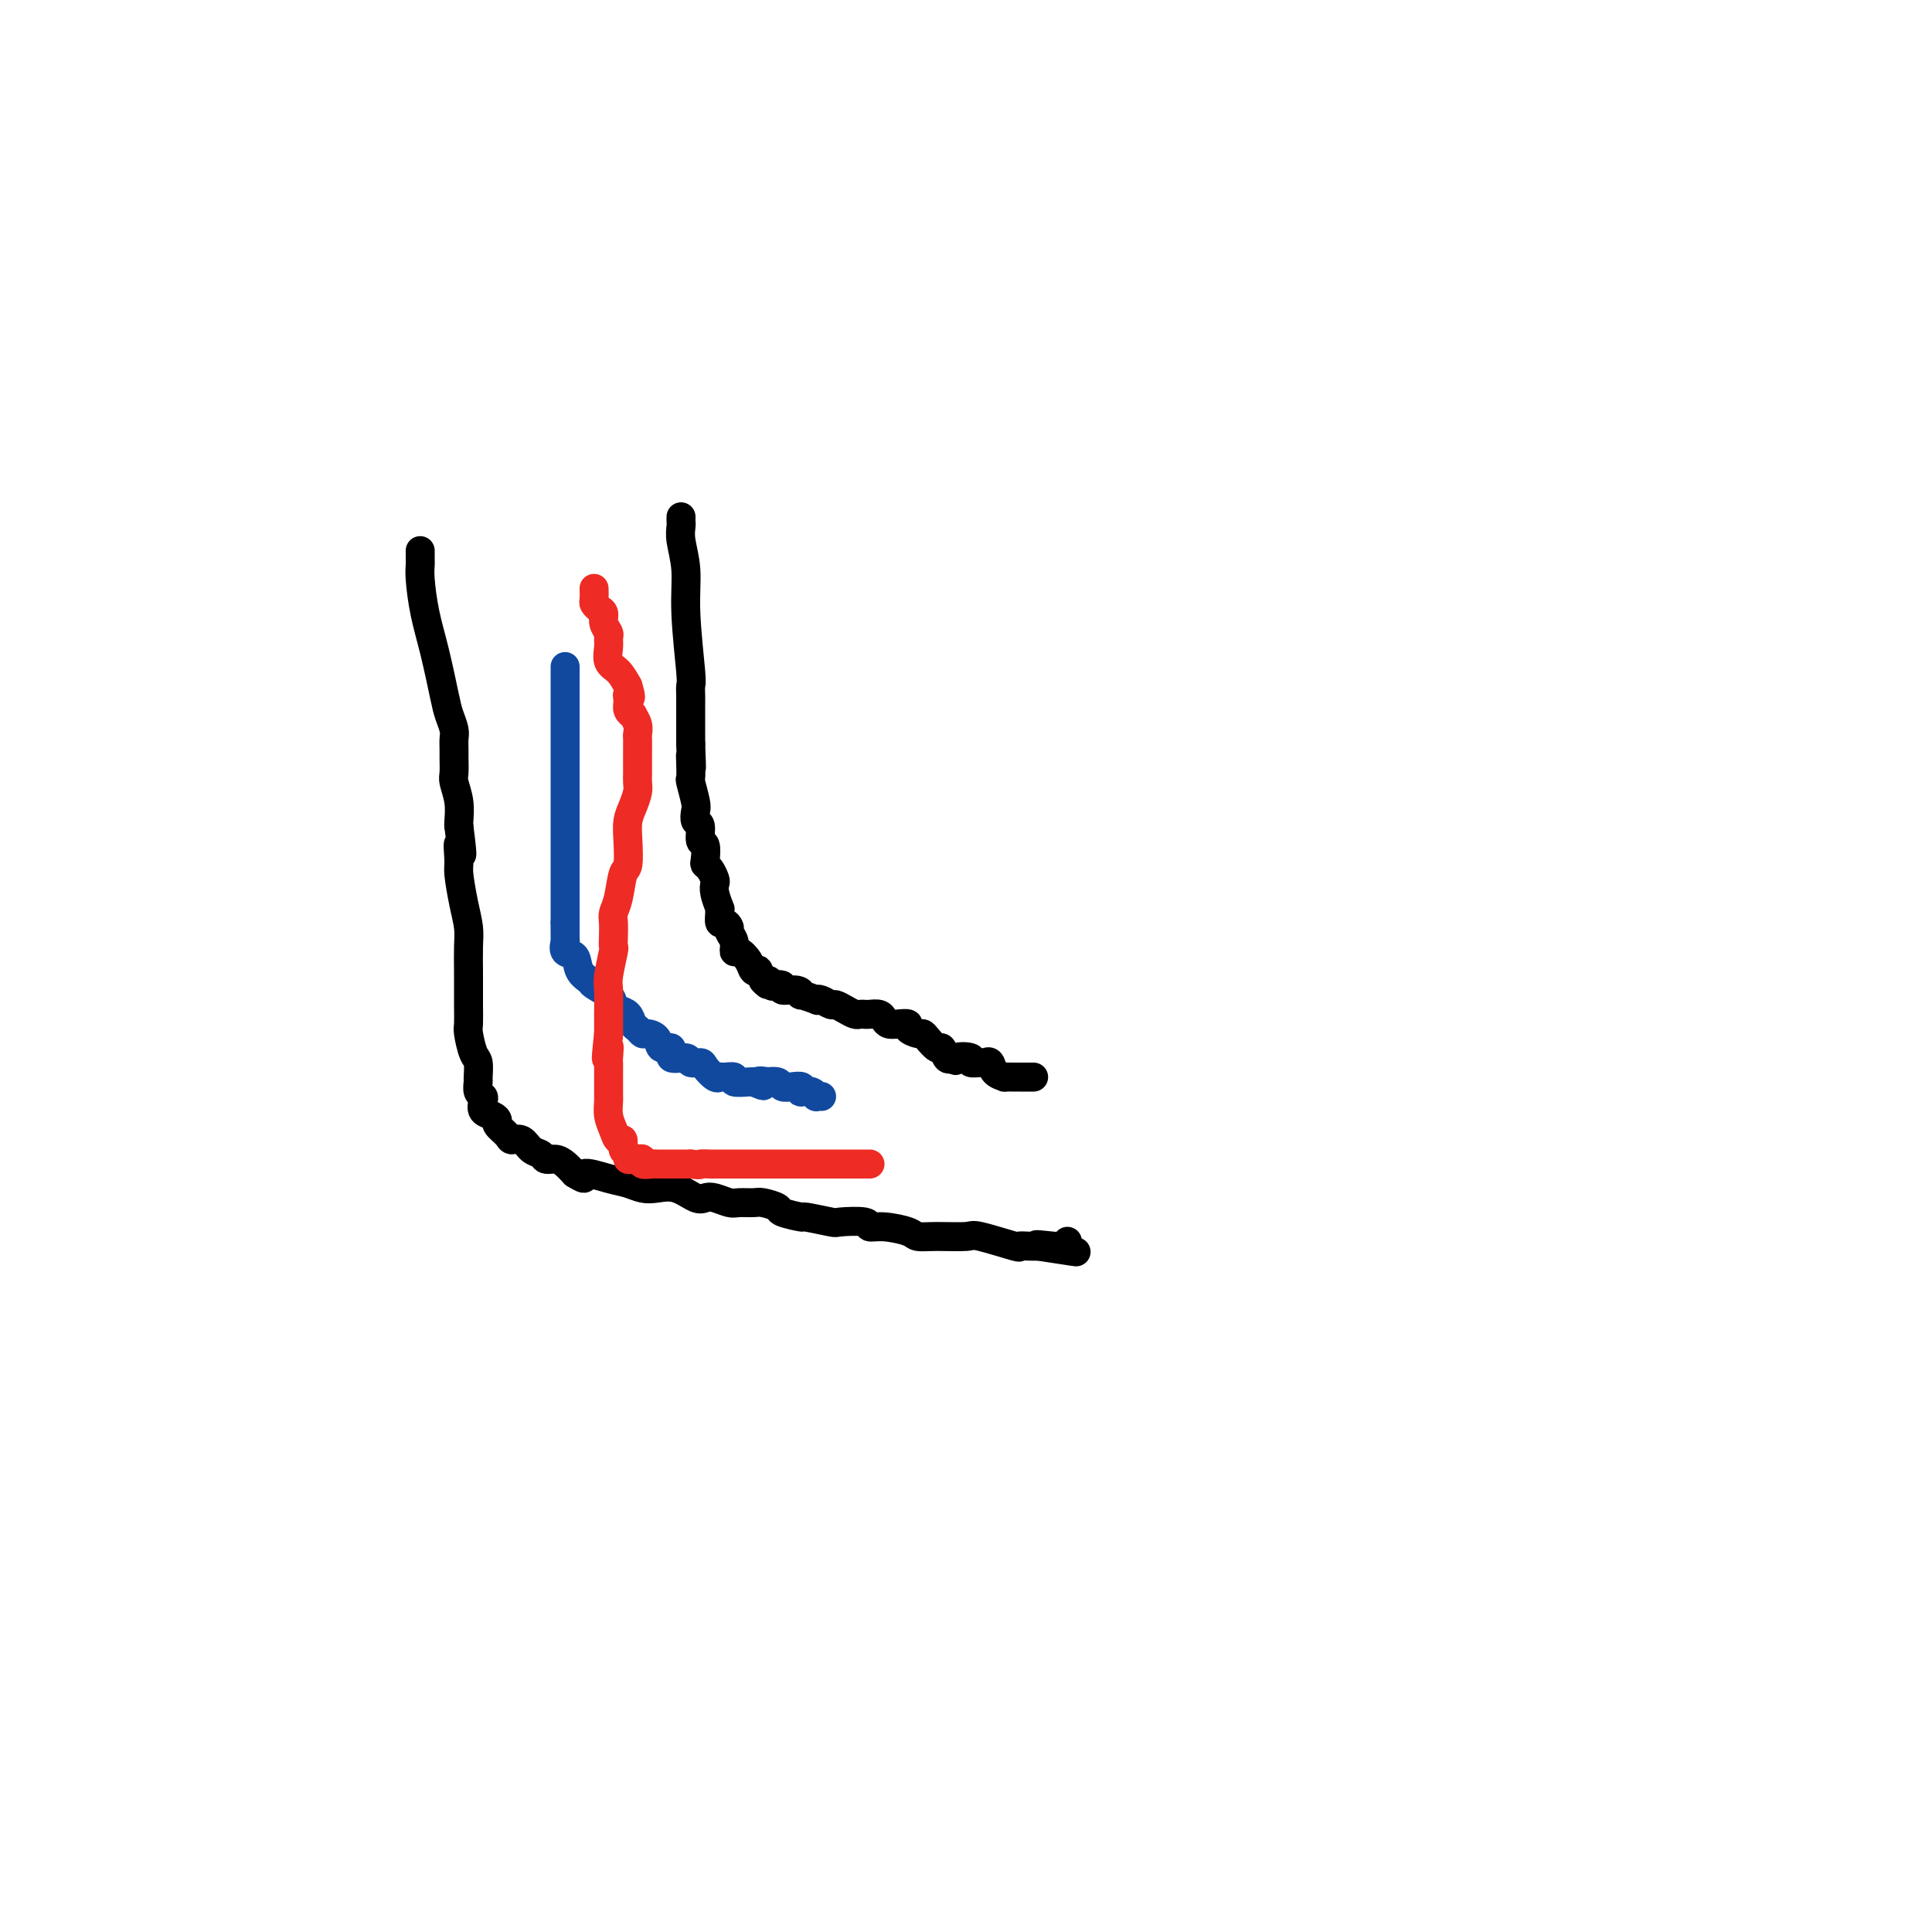 <svg viewBox='0 0 400 400' version='1.1' xmlns='http://www.w3.org/2000/svg' xmlns:xlink='http://www.w3.org/1999/xlink'><g fill='none' stroke='#000000' stroke-width='6' stroke-linecap='round' stroke-linejoin='round'><path d='M87,114c-0.000,0.305 -0.001,0.609 0,1c0.001,0.391 0.002,0.868 0,1c-0.002,0.132 -0.009,-0.080 0,0c0.009,0.080 0.034,0.451 0,1c-0.034,0.549 -0.125,1.276 0,3c0.125,1.724 0.468,4.443 1,7c0.532,2.557 1.253,4.950 2,8c0.747,3.050 1.521,6.757 2,9c0.479,2.243 0.664,3.023 1,4c0.336,0.977 0.822,2.153 1,3c0.178,0.847 0.047,1.366 0,2c-0.047,0.634 -0.009,1.382 0,2c0.009,0.618 -0.012,1.104 0,2c0.012,0.896 0.056,2.201 0,3c-0.056,0.799 -0.211,1.090 0,2c0.211,0.910 0.788,2.437 1,4c0.212,1.563 0.061,3.161 0,4c-0.061,0.839 -0.030,0.920 0,1'/><path d='M95,171c1.234,9.569 0.320,4.993 0,4c-0.320,-0.993 -0.047,1.597 0,3c0.047,1.403 -0.131,1.618 0,3c0.131,1.382 0.571,3.930 1,6c0.429,2.070 0.847,3.662 1,5c0.153,1.338 0.041,2.421 0,4c-0.041,1.579 -0.012,3.653 0,5c0.012,1.347 0.006,1.969 0,3c-0.006,1.031 -0.012,2.473 0,4c0.012,1.527 0.042,3.138 0,4c-0.042,0.862 -0.154,0.975 0,2c0.154,1.025 0.576,2.961 1,4c0.424,1.039 0.849,1.182 1,2c0.151,0.818 0.027,2.312 0,3c-0.027,0.688 0.044,0.569 0,1c-0.044,0.431 -0.201,1.411 0,2c0.201,0.589 0.762,0.788 1,1c0.238,0.212 0.153,0.437 0,1c-0.153,0.563 -0.374,1.464 0,2c0.374,0.536 1.342,0.708 2,1c0.658,0.292 1.005,0.703 1,1c-0.005,0.297 -0.364,0.479 0,1c0.364,0.521 1.449,1.382 2,2c0.551,0.618 0.566,0.993 1,1c0.434,0.007 1.285,-0.352 2,0c0.715,0.352 1.294,1.417 2,2c0.706,0.583 1.540,0.684 2,1c0.460,0.316 0.546,0.848 1,1c0.454,0.152 1.276,-0.074 2,0c0.724,0.074 1.350,0.450 2,1c0.650,0.550 1.325,1.275 2,2'/><path d='M119,243c3.143,1.962 1.502,0.369 2,0c0.498,-0.369 3.136,0.488 5,1c1.864,0.512 2.954,0.681 4,1c1.046,0.319 2.048,0.790 3,1c0.952,0.210 1.854,0.160 3,0c1.146,-0.160 2.538,-0.432 4,0c1.462,0.432 2.995,1.566 4,2c1.005,0.434 1.481,0.169 2,0c0.519,-0.169 1.082,-0.242 2,0c0.918,0.242 2.191,0.800 3,1c0.809,0.200 1.155,0.042 2,0c0.845,-0.042 2.189,0.031 3,0c0.811,-0.031 1.088,-0.167 2,0c0.912,0.167 2.459,0.637 3,1c0.541,0.363 0.077,0.619 1,1c0.923,0.381 3.232,0.886 4,1c0.768,0.114 -0.006,-0.162 1,0c1.006,0.162 3.793,0.761 5,1c1.207,0.239 0.835,0.119 2,0c1.165,-0.119 3.869,-0.238 5,0c1.131,0.238 0.691,0.834 1,1c0.309,0.166 1.369,-0.099 3,0c1.631,0.099 3.835,0.560 5,1c1.165,0.440 1.291,0.857 2,1c0.709,0.143 2.003,0.010 4,0c1.997,-0.010 4.699,0.102 6,0c1.301,-0.102 1.202,-0.420 3,0c1.798,0.420 5.492,1.576 7,2c1.508,0.424 0.829,0.114 1,0c0.171,-0.114 1.192,-0.033 2,0c0.808,0.033 1.404,0.016 2,0'/><path d='M215,258c14.973,2.320 4.407,0.621 1,0c-3.407,-0.621 0.345,-0.166 2,0c1.655,0.166 1.214,0.041 1,0c-0.214,-0.041 -0.201,0.003 0,0c0.201,-0.003 0.590,-0.052 1,0c0.410,0.052 0.841,0.206 1,0c0.159,-0.206 0.045,-0.773 0,-1c-0.045,-0.227 -0.023,-0.113 0,0'/><path d='M141,107c-0.009,0.365 -0.017,0.729 0,1c0.017,0.271 0.061,0.447 0,1c-0.061,0.553 -0.227,1.481 0,3c0.227,1.519 0.845,3.629 1,6c0.155,2.371 -0.155,5.001 0,9c0.155,3.999 0.774,9.365 1,12c0.226,2.635 0.061,2.538 0,3c-0.061,0.462 -0.016,1.484 0,2c0.016,0.516 0.004,0.526 0,1c-0.004,0.474 -0.001,1.412 0,2c0.001,0.588 0.000,0.828 0,1c-0.000,0.172 -0.000,0.277 0,1c0.000,0.723 0.000,2.064 0,3c-0.000,0.936 -0.000,1.468 0,2'/><path d='M143,154c0.311,7.938 0.087,4.284 0,3c-0.087,-1.284 -0.037,-0.199 0,1c0.037,1.199 0.061,2.511 0,3c-0.061,0.489 -0.209,0.156 0,1c0.209,0.844 0.773,2.864 1,4c0.227,1.136 0.117,1.387 0,2c-0.117,0.613 -0.241,1.586 0,2c0.241,0.414 0.849,0.268 1,1c0.151,0.732 -0.153,2.342 0,3c0.153,0.658 0.763,0.365 1,1c0.237,0.635 0.102,2.197 0,3c-0.102,0.803 -0.172,0.847 0,1c0.172,0.153 0.586,0.417 1,1c0.414,0.583 0.829,1.487 1,2c0.171,0.513 0.099,0.637 0,1c-0.099,0.363 -0.223,0.967 0,2c0.223,1.033 0.795,2.497 1,3c0.205,0.503 0.045,0.047 0,0c-0.045,-0.047 0.025,0.315 0,1c-0.025,0.685 -0.146,1.691 0,2c0.146,0.309 0.561,-0.081 1,0c0.439,0.081 0.904,0.633 1,1c0.096,0.367 -0.178,0.549 0,1c0.178,0.451 0.807,1.172 1,2c0.193,0.828 -0.049,1.763 0,2c0.049,0.237 0.391,-0.225 1,0c0.609,0.225 1.486,1.138 2,2c0.514,0.862 0.663,1.674 1,2c0.337,0.326 0.860,0.165 1,0c0.140,-0.165 -0.103,-0.333 0,0c0.103,0.333 0.551,1.166 1,2'/><path d='M158,203c1.549,1.797 0.920,0.289 1,0c0.080,-0.289 0.869,0.639 1,1c0.131,0.361 -0.395,0.153 0,0c0.395,-0.153 1.710,-0.252 2,0c0.290,0.252 -0.447,0.856 0,1c0.447,0.144 2.077,-0.171 3,0c0.923,0.171 1.139,0.829 1,1c-0.139,0.171 -0.633,-0.146 0,0c0.633,0.146 2.392,0.756 3,1c0.608,0.244 0.063,0.121 0,0c-0.063,-0.121 0.354,-0.239 1,0c0.646,0.239 1.521,0.835 2,1c0.479,0.165 0.562,-0.099 1,0c0.438,0.099 1.230,0.563 2,1c0.770,0.437 1.520,0.848 2,1c0.480,0.152 0.692,0.043 1,0c0.308,-0.043 0.712,-0.022 1,0c0.288,0.022 0.461,0.045 1,0c0.539,-0.045 1.445,-0.156 2,0c0.555,0.156 0.760,0.581 1,1c0.240,0.419 0.516,0.834 1,1c0.484,0.166 1.177,0.082 2,0c0.823,-0.082 1.778,-0.164 2,0c0.222,0.164 -0.288,0.574 0,1c0.288,0.426 1.372,0.869 2,1c0.628,0.131 0.798,-0.048 1,0c0.202,0.048 0.435,0.325 1,1c0.565,0.675 1.461,1.748 2,2c0.539,0.252 0.722,-0.317 1,0c0.278,0.317 0.651,1.519 1,2c0.349,0.481 0.675,0.240 1,0'/><path d='M197,219c1.429,1.099 0.501,0.348 1,0c0.499,-0.348 2.424,-0.291 3,0c0.576,0.291 -0.198,0.817 0,1c0.198,0.183 1.368,0.025 2,0c0.632,-0.025 0.728,0.084 1,0c0.272,-0.084 0.722,-0.362 1,0c0.278,0.362 0.385,1.365 1,2c0.615,0.635 1.737,0.902 2,1c0.263,0.098 -0.333,0.026 0,0c0.333,-0.026 1.595,-0.007 2,0c0.405,0.007 -0.045,0.002 0,0c0.045,-0.002 0.587,-0.001 1,0c0.413,0.001 0.698,0.000 1,0c0.302,-0.000 0.620,-0.000 1,0c0.380,0.000 0.823,0.000 1,0c0.177,-0.000 0.089,-0.000 0,0'/></g>
<g fill='none' stroke='#11499F' stroke-width='6' stroke-linecap='round' stroke-linejoin='round'><path d='M117,138c0.000,0.517 0.000,1.033 0,1c0.000,-0.033 0.000,-0.617 0,0c-0.000,0.617 0.000,2.433 0,4c0.000,1.567 0.000,2.884 0,4c0.000,1.116 -0.000,2.031 0,3c0.000,0.969 0.000,1.991 0,3c-0.000,1.009 0.000,2.003 0,4c0.000,1.997 -0.000,4.997 0,7c0.000,2.003 0.000,3.009 0,4c-0.000,0.991 -0.000,1.967 0,4c0.000,2.033 0.000,5.122 0,7c-0.000,1.878 0.000,2.545 0,4c0.000,1.455 0.000,3.700 0,5c-0.000,1.300 -0.000,1.657 0,2c0.000,0.343 0.000,0.671 0,1'/><path d='M117,191c0.002,8.312 0.008,2.593 0,1c-0.008,-1.593 -0.028,0.942 0,2c0.028,1.058 0.106,0.641 0,1c-0.106,0.359 -0.395,1.496 0,2c0.395,0.504 1.475,0.375 2,1c0.525,0.625 0.494,2.002 1,3c0.506,0.998 1.549,1.615 2,2c0.451,0.385 0.310,0.536 1,1c0.690,0.464 2.212,1.241 3,2c0.788,0.759 0.841,1.498 1,2c0.159,0.502 0.424,0.765 1,1c0.576,0.235 1.463,0.441 2,1c0.537,0.559 0.726,1.472 1,2c0.274,0.528 0.635,0.671 1,1c0.365,0.329 0.733,0.842 1,1c0.267,0.158 0.433,-0.041 1,0c0.567,0.041 1.536,0.322 2,1c0.464,0.678 0.424,1.755 1,2c0.576,0.245 1.769,-0.341 2,0c0.231,0.341 -0.500,1.610 0,2c0.500,0.390 2.232,-0.098 3,0c0.768,0.098 0.573,0.783 1,1c0.427,0.217 1.475,-0.033 2,0c0.525,0.033 0.527,0.347 1,1c0.473,0.653 1.416,1.643 2,2c0.584,0.357 0.808,0.082 1,0c0.192,-0.082 0.353,0.031 1,0c0.647,-0.031 1.782,-0.204 2,0c0.218,0.204 -0.480,0.786 0,1c0.480,0.214 2.137,0.061 3,0c0.863,-0.061 0.931,-0.031 1,0'/><path d='M156,224c3.655,1.548 1.293,0.419 1,0c-0.293,-0.419 1.482,-0.126 2,0c0.518,0.126 -0.222,0.085 0,0c0.222,-0.085 1.405,-0.215 2,0c0.595,0.215 0.603,0.776 1,1c0.397,0.224 1.185,0.112 2,0c0.815,-0.112 1.658,-0.222 2,0c0.342,0.222 0.182,0.778 0,1c-0.182,0.222 -0.385,0.112 0,0c0.385,-0.112 1.357,-0.226 2,0c0.643,0.226 0.957,0.793 1,1c0.043,0.207 -0.184,0.056 0,0c0.184,-0.056 0.780,-0.015 1,0c0.220,0.015 0.063,0.004 0,0c-0.063,-0.004 -0.031,-0.002 0,0'/></g>
<g fill='none' stroke='#EE2B24' stroke-width='6' stroke-linecap='round' stroke-linejoin='round'><path d='M123,122c-0.000,-0.015 -0.001,-0.029 0,0c0.001,0.029 0.003,0.102 0,0c-0.003,-0.102 -0.011,-0.379 0,0c0.011,0.379 0.040,1.414 0,2c-0.040,0.586 -0.151,0.724 0,1c0.151,0.276 0.562,0.689 1,1c0.438,0.311 0.902,0.519 1,1c0.098,0.481 -0.172,1.235 0,2c0.172,0.765 0.784,1.541 1,2c0.216,0.459 0.036,0.601 0,1c-0.036,0.399 0.073,1.055 0,2c-0.073,0.945 -0.327,2.177 0,3c0.327,0.823 1.236,1.235 2,2c0.764,0.765 1.382,1.882 2,3'/><path d='M130,142c1.078,3.514 0.274,2.299 0,2c-0.274,-0.299 -0.017,0.318 0,1c0.017,0.682 -0.206,1.430 0,2c0.206,0.570 0.840,0.964 1,1c0.160,0.036 -0.153,-0.285 0,0c0.153,0.285 0.773,1.174 1,2c0.227,0.826 0.061,1.587 0,2c-0.061,0.413 -0.016,0.478 0,1c0.016,0.522 0.004,1.501 0,2c-0.004,0.499 -0.001,0.518 0,1c0.001,0.482 0.001,1.427 0,2c-0.001,0.573 -0.003,0.776 0,1c0.003,0.224 0.011,0.471 0,1c-0.011,0.529 -0.042,1.339 0,2c0.042,0.661 0.156,1.172 0,2c-0.156,0.828 -0.581,1.973 -1,3c-0.419,1.027 -0.833,1.938 -1,3c-0.167,1.062 -0.087,2.277 0,4c0.087,1.723 0.181,3.955 0,5c-0.181,1.045 -0.637,0.902 -1,2c-0.363,1.098 -0.633,3.437 -1,5c-0.367,1.563 -0.829,2.352 -1,3c-0.171,0.648 -0.050,1.157 0,2c0.050,0.843 0.027,2.019 0,3c-0.027,0.981 -0.060,1.766 0,2c0.060,0.234 0.212,-0.084 0,1c-0.212,1.084 -0.789,3.569 -1,5c-0.211,1.431 -0.057,1.806 0,3c0.057,1.194 0.015,3.206 0,5c-0.015,1.794 -0.004,3.370 0,4c0.004,0.630 0.002,0.315 0,0'/><path d='M126,214c-0.928,8.611 -0.249,4.137 0,3c0.249,-1.137 0.067,1.061 0,2c-0.067,0.939 -0.018,0.618 0,1c0.018,0.382 0.005,1.465 0,2c-0.005,0.535 -0.001,0.521 0,1c0.001,0.479 0.001,1.450 0,2c-0.001,0.550 -0.001,0.678 0,1c0.001,0.322 0.003,0.838 0,1c-0.003,0.162 -0.012,-0.029 0,0c0.012,0.029 0.046,0.279 0,1c-0.046,0.721 -0.171,1.913 0,3c0.171,1.087 0.638,2.070 1,3c0.362,0.930 0.618,1.808 1,2c0.382,0.192 0.890,-0.303 1,0c0.110,0.303 -0.178,1.402 0,2c0.178,0.598 0.822,0.695 1,1c0.178,0.305 -0.112,0.818 0,1c0.112,0.182 0.625,0.035 1,0c0.375,-0.035 0.612,0.043 1,0c0.388,-0.043 0.926,-0.208 1,0c0.074,0.208 -0.317,0.788 0,1c0.317,0.212 1.341,0.057 2,0c0.659,-0.057 0.952,-0.015 1,0c0.048,0.015 -0.147,0.004 0,0c0.147,-0.004 0.638,-0.001 1,0c0.362,0.001 0.594,0.000 1,0c0.406,-0.000 0.984,-0.000 1,0c0.016,0.000 -0.532,0.000 0,0c0.532,-0.000 2.143,-0.000 3,0c0.857,0.000 0.959,0.000 1,0c0.041,-0.000 0.020,-0.000 0,0'/><path d='M143,241c2.357,0.309 1.749,0.083 2,0c0.251,-0.083 1.363,-0.022 2,0c0.637,0.022 0.801,0.006 1,0c0.199,-0.006 0.433,-0.002 1,0c0.567,0.002 1.465,0.000 2,0c0.535,-0.000 0.706,-0.000 1,0c0.294,0.000 0.711,0.000 1,0c0.289,-0.000 0.448,-0.000 1,0c0.552,0.000 1.495,0.000 2,0c0.505,-0.000 0.572,-0.000 1,0c0.428,0.000 1.218,0.000 2,0c0.782,-0.000 1.557,-0.000 2,0c0.443,0.000 0.555,0.000 1,0c0.445,-0.000 1.222,-0.000 2,0c0.778,0.000 1.557,0.000 2,0c0.443,-0.000 0.552,-0.000 1,0c0.448,0.000 1.237,0.000 2,0c0.763,-0.000 1.500,-0.000 2,0c0.500,0.000 0.763,0.000 1,0c0.237,-0.000 0.450,-0.000 1,0c0.550,0.000 1.439,0.000 2,0c0.561,-0.000 0.795,-0.000 1,0c0.205,0.000 0.381,0.000 1,0c0.619,0.000 1.681,0.000 2,0c0.319,0.000 -0.107,0.000 0,0c0.107,0.000 0.745,0.000 1,0c0.255,0.000 0.128,0.000 0,0'/></g>
</svg>